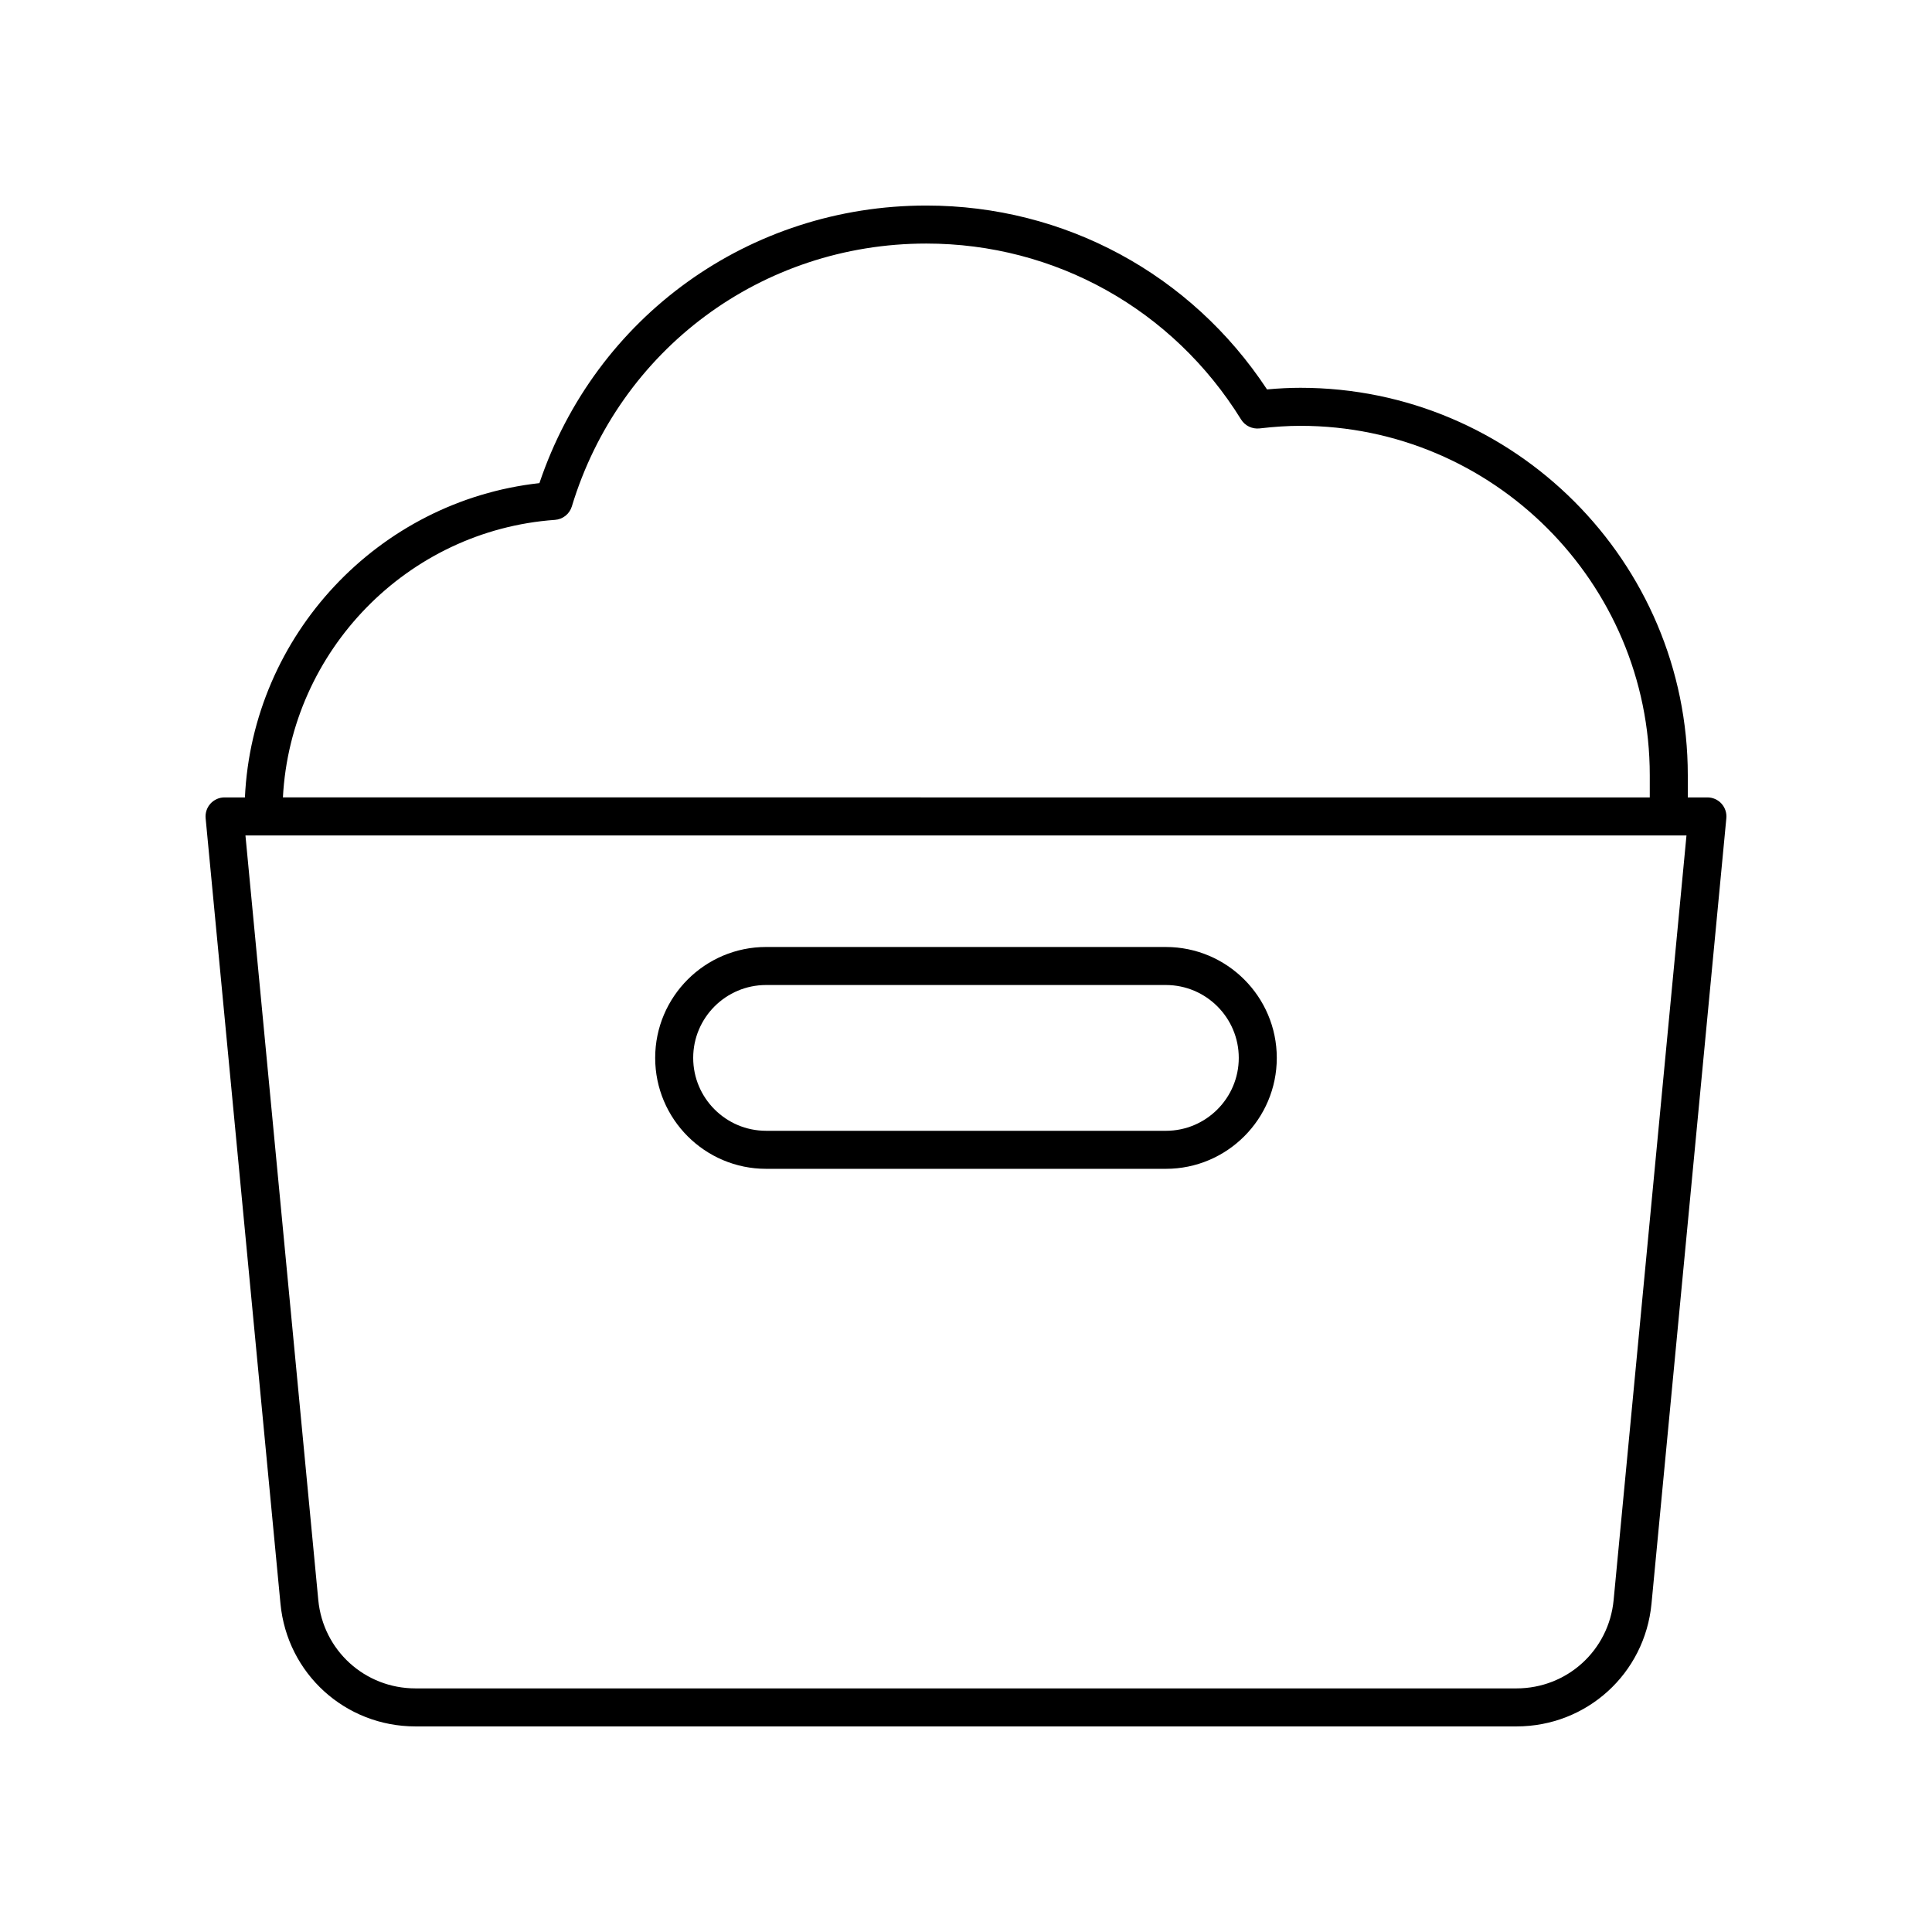 <?xml version="1.0" encoding="UTF-8"?>
<!-- Uploaded to: SVG Repo, www.svgrepo.com, Generator: SVG Repo Mixer Tools -->
<svg fill="#000000" width="800px" height="800px" version="1.1" viewBox="144 144 512 512" xmlns="http://www.w3.org/2000/svg">
 <g>
  <path d="m347.02 453.75h105.95c16.207 0 29.391-13.188 29.391-29.395s-13.188-29.391-29.391-29.391l-105.95-0.004c-16.207 0-29.391 13.188-29.391 29.391 0 16.211 13.184 29.398 29.391 29.398zm0-48.711h105.95c10.652 0 19.316 8.664 19.316 19.316s-8.664 19.32-19.316 19.32l-105.95-0.004c-10.652 0-19.316-8.668-19.316-19.32 0-10.648 8.664-19.312 19.316-19.312z"/>
  <path d="m208.9 355.32h-5.391c-1.418 0-2.773 0.598-3.727 1.648-0.953 1.051-1.422 2.457-1.289 3.867l19.832 208.14c1.766 18.551 17.152 32.543 35.793 32.543h291.76c18.637 0 34.023-13.988 35.789-32.543l19.832-208.14c0.133-1.41-0.336-2.816-1.289-3.867-0.953-1.051-2.309-1.648-3.727-1.648h-5.199v-5.879c0-56.613-46.055-102.67-102.66-102.67-2.797 0-5.715 0.141-8.848 0.43-20.152-30.578-53.668-48.73-90.293-48.73-46.879 0-87.664 29.418-102.53 73.562-42.793 4.734-76.047 40.352-78.047 83.285zm362.73 212.7c-1.27 13.355-12.344 23.422-25.758 23.422h-291.76c-13.414 0-24.488-10.07-25.762-23.422l-19.305-202.62h381.89zm-280.55-286.25c2.082-0.148 3.859-1.566 4.465-3.566 12.629-41.664 50.375-69.66 93.93-69.66 34.168 0 65.359 17.438 83.438 46.641 1.027 1.66 2.949 2.562 4.867 2.352 3.977-0.461 7.519-0.688 10.836-0.688 51.055 0 92.59 41.539 92.59 92.594v5.879l-362.23-0.004c2.043-38.812 32.926-70.758 72.102-73.547z"/>
 </g>
</svg>
